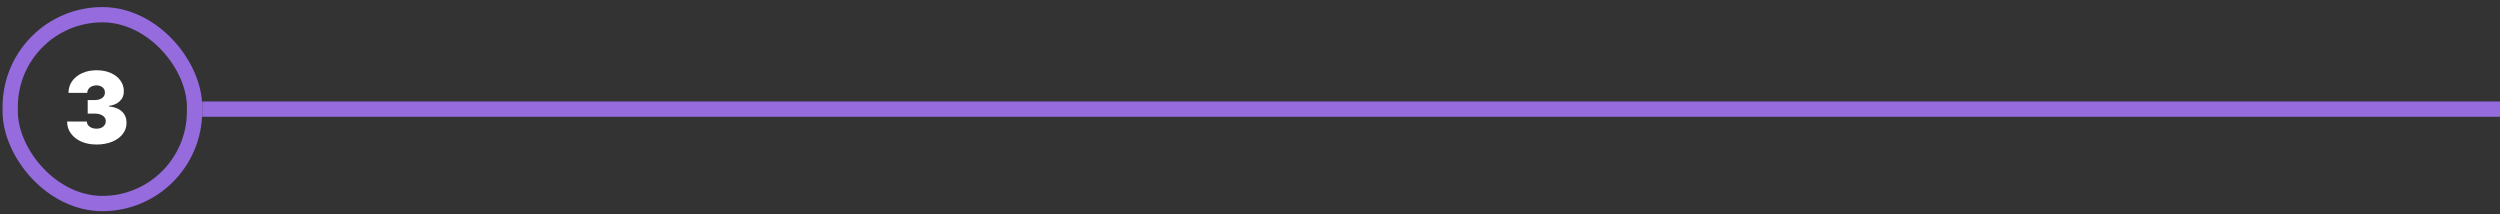 <svg xmlns="http://www.w3.org/2000/svg" width="327" height="28" viewBox="0 0 327 28" fill="none"><rect x="0" y="0" width="327" height="28" fill="#333333" stroke="none"/><rect x="1.333" y="1.923" width="24.115" height="24.7" rx="12.058" stroke="#956BDD" stroke-width="2"></rect><path d="M12.616 18.902C11.871 18.902 11.209 18.775 10.63 18.519C10.055 18.261 9.602 17.905 9.273 17.453C8.944 17 8.778 16.48 8.775 15.893H11.36C11.363 16.074 11.418 16.237 11.526 16.382C11.637 16.523 11.788 16.634 11.978 16.714C12.169 16.794 12.388 16.834 12.634 16.834C12.871 16.834 13.08 16.793 13.262 16.71C13.443 16.623 13.585 16.505 13.687 16.354C13.788 16.203 13.837 16.031 13.834 15.837C13.837 15.646 13.779 15.477 13.659 15.329C13.542 15.182 13.377 15.066 13.165 14.983C12.953 14.9 12.708 14.858 12.431 14.858H11.471V13.086H12.431C12.686 13.086 12.911 13.044 13.105 12.961C13.302 12.878 13.454 12.762 13.562 12.615C13.673 12.467 13.726 12.298 13.723 12.107C13.726 11.922 13.682 11.759 13.589 11.618C13.497 11.476 13.368 11.365 13.202 11.285C13.039 11.205 12.849 11.165 12.634 11.165C12.4 11.165 12.191 11.207 12.006 11.29C11.825 11.373 11.681 11.488 11.577 11.636C11.472 11.784 11.418 11.953 11.415 12.144H8.959C8.962 11.565 9.121 11.054 9.435 10.611C9.752 10.168 10.186 9.82 10.737 9.568C11.287 9.316 11.92 9.189 12.634 9.189C13.332 9.189 13.95 9.308 14.485 9.545C15.024 9.782 15.444 10.108 15.745 10.524C16.05 10.936 16.201 11.408 16.198 11.941C16.204 12.47 16.022 12.904 15.653 13.243C15.287 13.581 14.822 13.781 14.259 13.843V13.917C15.022 14 15.596 14.234 15.981 14.618C16.366 15 16.555 15.48 16.549 16.059C16.552 16.613 16.386 17.104 16.05 17.531C15.718 17.959 15.255 18.295 14.661 18.538C14.07 18.781 13.388 18.902 12.616 18.902Z" fill="white"></path><rect x="26.449" y="13.273" width="300.551" height="2" fill="#956BDD"></rect></svg>